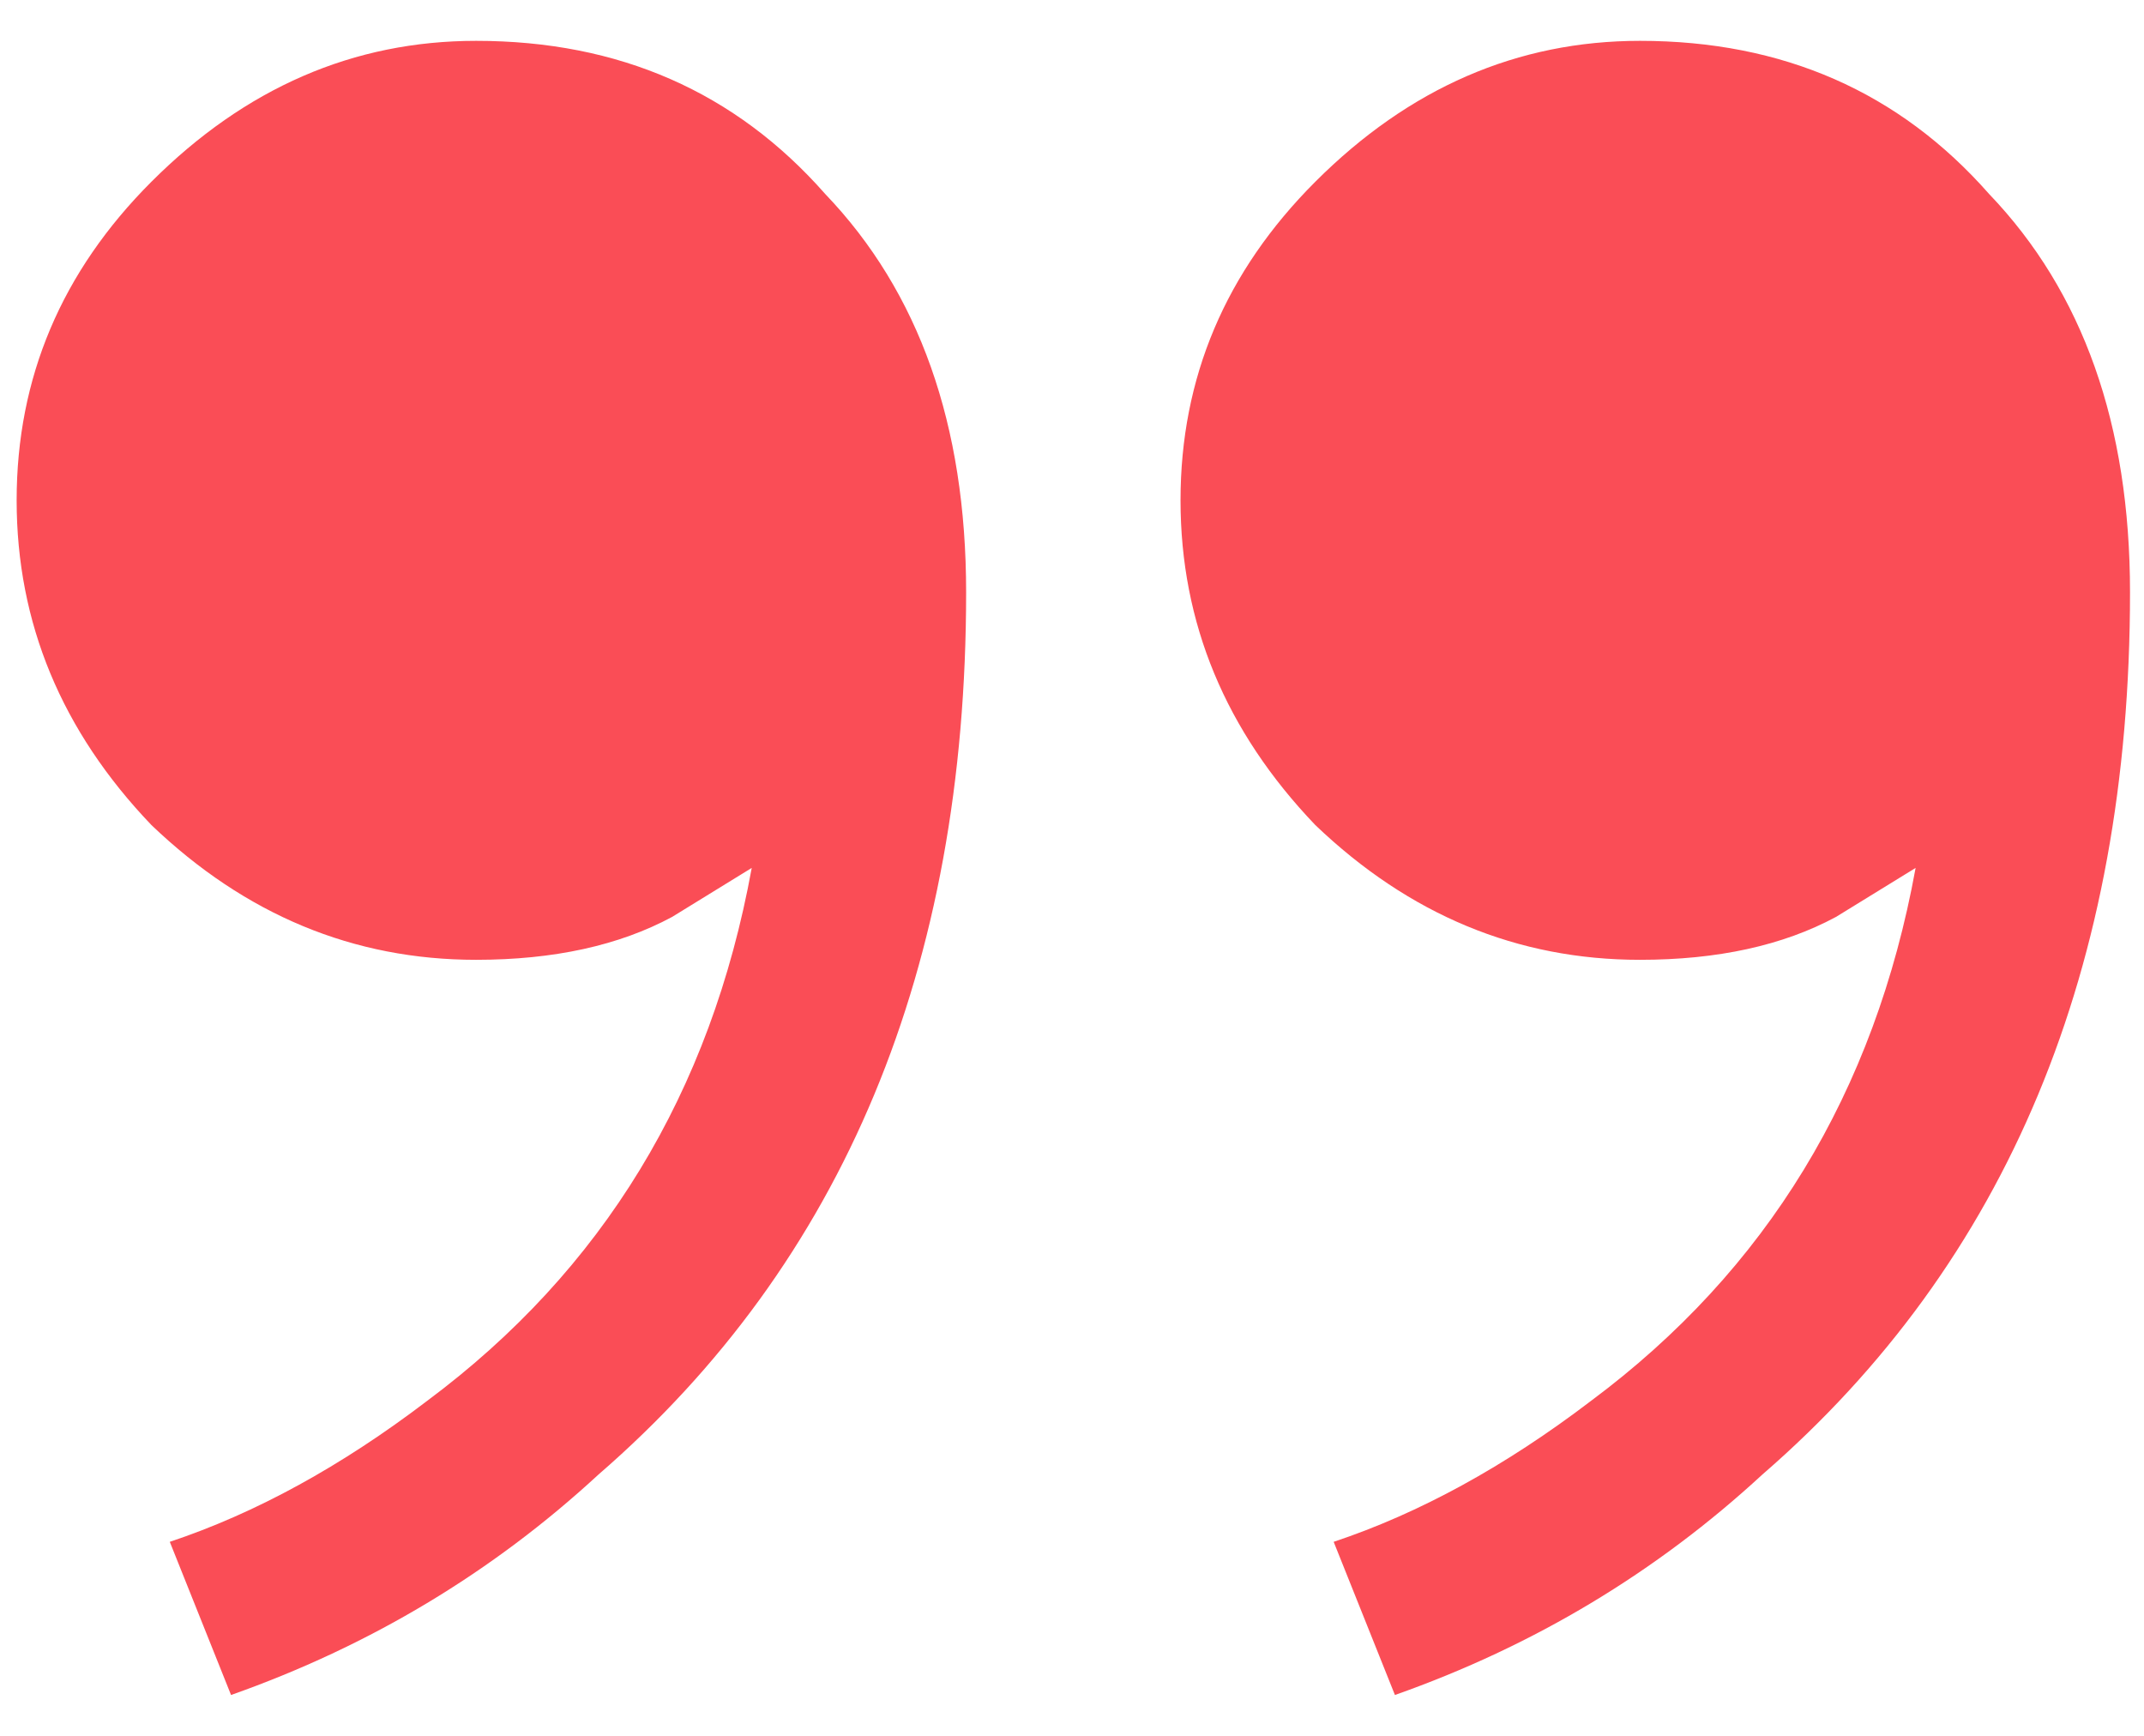 <svg width="21" height="17" viewBox="0 0 21 17" fill="none" xmlns="http://www.w3.org/2000/svg">
<path d="M1.663 15.1C2.503 14.82 3.343 14.36 4.183 13.72C5.903 12.44 6.963 10.7 7.363 8.5L6.583 8.98C6.063 9.26 5.423 9.4 4.663 9.4C3.463 9.4 2.403 8.96 1.483 8.08C0.603 7.16 0.163 6.1 0.163 4.9C0.163 3.7 0.603 2.66 1.483 1.78C2.403 0.86 3.463 0.4 4.663 0.4C6.063 0.4 7.203 0.9 8.083 1.9C9.003 2.86 9.463 4.16 9.463 5.8C9.463 9.48 8.263 12.36 5.863 14.44C4.823 15.4 3.623 16.12 2.263 16.6L1.663 15.1ZM13.063 15.1C13.903 14.82 14.743 14.36 15.583 13.72C17.303 12.44 18.363 10.7 18.763 8.5L17.983 8.98C17.463 9.26 16.823 9.4 16.063 9.4C14.863 9.4 13.803 8.96 12.883 8.08C12.003 7.16 11.563 6.1 11.563 4.9C11.563 3.7 12.003 2.66 12.883 1.78C13.803 0.86 14.863 0.4 16.063 0.4C17.463 0.4 18.603 0.9 19.483 1.9C20.403 2.86 20.863 4.16 20.863 5.8C20.863 9.48 19.663 12.36 17.263 14.44C16.223 15.4 15.023 16.12 13.663 16.6L13.063 15.1Z" fill="#FA4D56"/>
</svg>
